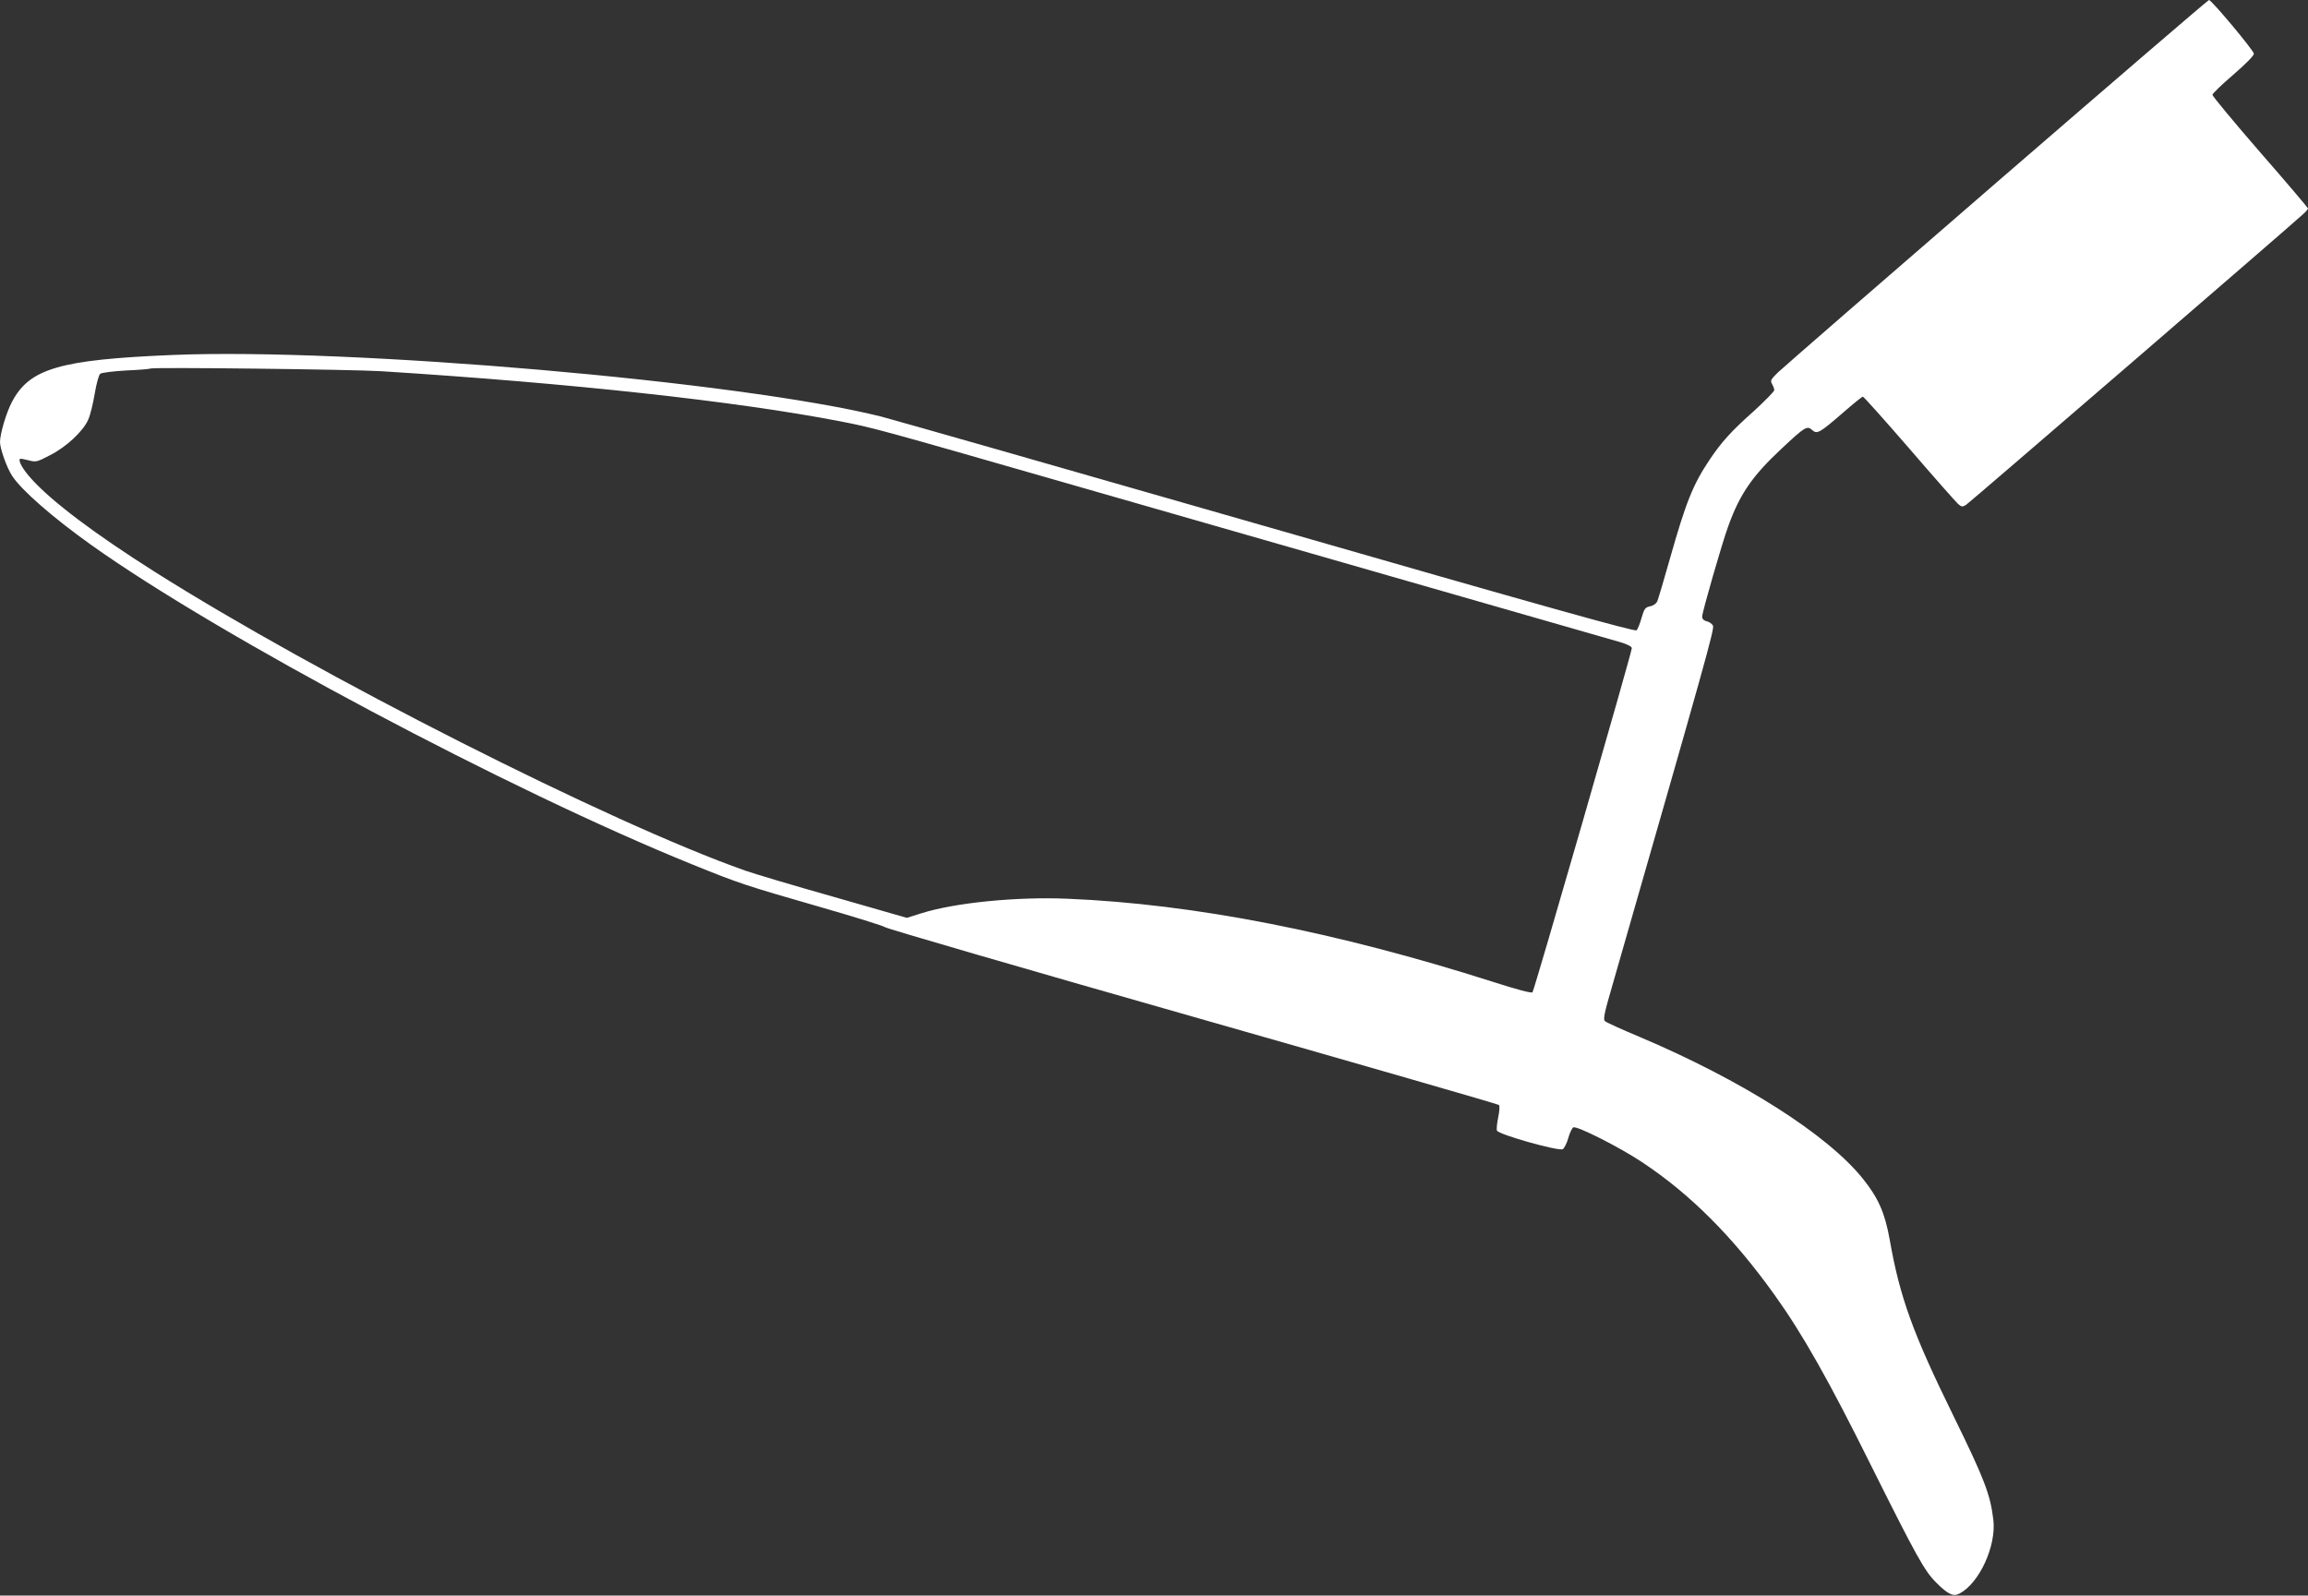 <?xml version="1.0" standalone="no"?>
<!DOCTYPE svg PUBLIC "-//W3C//DTD SVG 20010904//EN"
 "http://www.w3.org/TR/2001/REC-SVG-20010904/DTD/svg10.dtd">
<svg version="1.0" xmlns="http://www.w3.org/2000/svg"
 width="1280pt" height="885pt" viewBox="0 0 1280 885"
 preserveAspectRatio="xMidYMid meet">
<rect x="0" y="0" width="1280" height="885" fill="#333333" stroke="none"/>
<g transform="translate(0,885) scale(0.1,-0.1)"
fill="#ffffff" stroke="none">
<path d="M11074 7839 c-643 -556 -1189 -1031 -1214 -1055 -40 -39 -43 -46 -32
-64 6 -11 12 -26 12 -34 0 -7 -51 -59 -112 -115 -126 -112 -181 -173 -246
-270 -93 -139 -131 -233 -222 -554 -33 -117 -64 -221 -69 -233 -6 -12 -22 -24
-40 -27 -27 -6 -32 -13 -47 -64 -9 -32 -21 -63 -28 -69 -8 -9 -516 133 -2041
572 -1117 321 -2084 597 -2150 614 -781 194 -2946 382 -3930 341 -624 -26
-792 -75 -889 -261 -31 -58 -66 -177 -66 -222 0 -36 38 -143 67 -187 52 -80
225 -231 438 -383 708 -505 2324 -1364 3335 -1773 259 -105 292 -116 709 -236
189 -54 351 -105 360 -112 9 -8 776 -231 1706 -496 929 -265 1693 -485 1698
-490 5 -5 3 -35 -4 -68 -7 -33 -10 -66 -7 -74 9 -22 344 -116 365 -103 9 6 23
34 31 63 8 29 21 55 28 58 22 8 254 -109 379 -192 268 -177 506 -415 737 -738
155 -216 301 -475 533 -942 253 -507 298 -589 364 -654 65 -65 94 -78 128 -60
110 57 205 264 188 409 -17 142 -50 227 -223 580 -223 454 -296 655 -352 975
-26 145 -62 229 -147 335 -197 247 -673 549 -1243 790 -96 40 -181 79 -189 86
-11 10 -4 44 43 205 522 1817 565 1972 556 1989 -5 10 -21 21 -35 24 -16 4
-25 13 -25 26 0 24 111 410 145 502 64 178 134 279 296 430 129 121 141 128
169 103 27 -25 42 -16 169 94 57 50 108 91 112 91 5 0 120 -129 257 -287 137
-159 259 -297 271 -308 20 -17 24 -18 45 -5 20 13 1799 1547 1872 1615 13 12
24 25 24 29 0 3 -119 144 -265 311 -146 168 -265 312 -265 319 0 7 52 57 115
111 67 58 115 106 115 117 0 17 -235 298 -249 298 -5 0 -534 -455 -1177 -1011z
m-8959 -1048 c1058 -67 1963 -166 2540 -277 190 -37 202 -40 1260 -344 534
-153 1427 -410 1985 -570 558 -160 1045 -300 1083 -311 41 -12 67 -25 67 -34
0 -23 -541 -1899 -551 -1909 -5 -6 -89 16 -216 57 -871 278 -1660 433 -2363
462 -281 12 -624 -22 -808 -80 l-83 -26 -404 116 c-223 63 -444 129 -492 146
-747 263 -2369 1084 -3279 1660 -330 209 -566 387 -678 511 -50 55 -76 101
-65 113 2 2 24 -2 47 -8 41 -11 47 -10 119 28 90 45 185 134 212 197 11 23 27
88 36 143 10 59 23 105 31 112 9 6 72 14 142 18 70 3 132 8 137 11 19 8 1121
-5 1280 -15z"/>
</g>
</svg>
